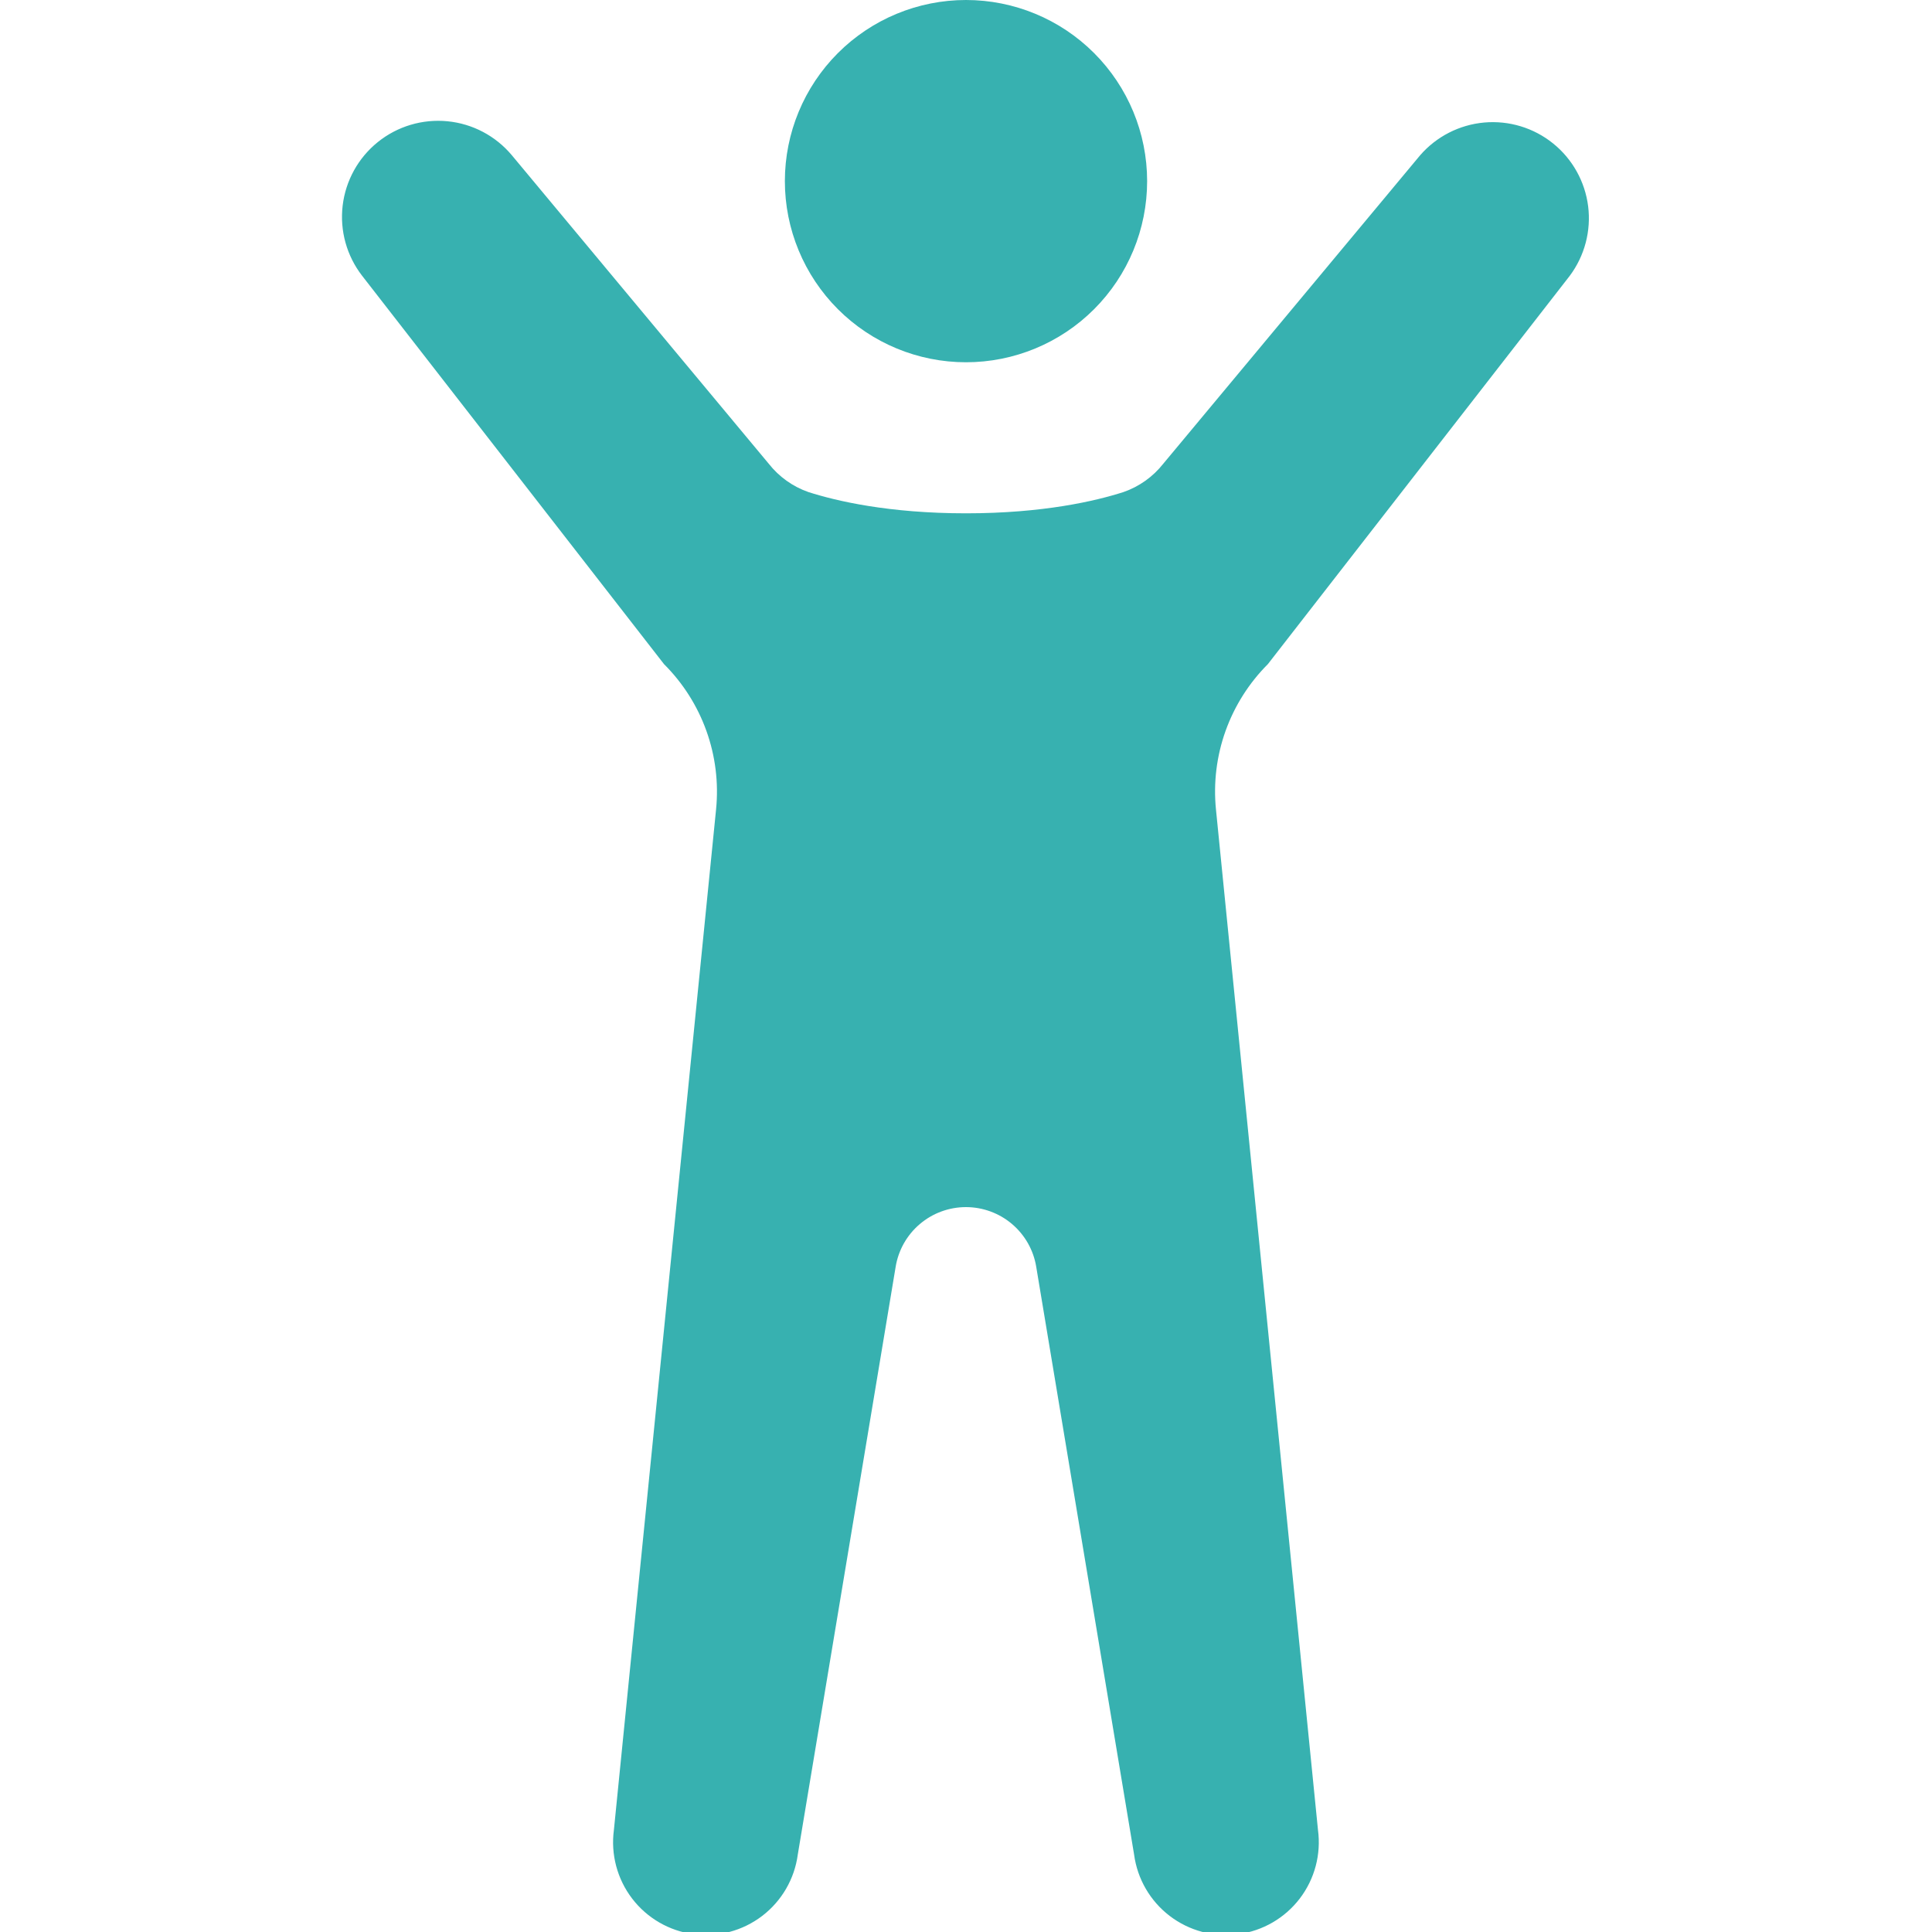 <svg width="65" height="65" viewBox="0 0 65 65" fill="none" xmlns="http://www.w3.org/2000/svg">
<g id="bi:person-arms-up" clip-path="url(#clip0_430_883)">
<g id="Group">
<path id="Vector" d="M32.5 12.188C34.116 12.188 35.666 11.546 36.809 10.403C37.952 9.26 38.594 7.71 38.594 6.094C38.594 4.478 37.952 2.928 36.809 1.785C35.666 0.642 34.116 0 32.5 0C30.884 0 29.334 0.642 28.191 1.785C27.048 2.928 26.406 4.478 26.406 6.094C26.406 7.71 27.048 9.26 28.191 10.403C29.334 11.546 30.884 12.188 32.5 12.188Z" fill="#37B1B0"/>
<path id="Vector_2" d="M24.091 27.235L20.654 61.567C20.544 62.388 20.765 63.218 21.268 63.876C21.771 64.533 22.515 64.964 23.335 65.073C24.156 65.183 24.986 64.961 25.643 64.459C26.301 63.956 26.732 63.212 26.841 62.392L30.132 42.628C30.222 42.065 30.51 41.554 30.944 41.184C31.377 40.815 31.928 40.612 32.498 40.612C33.068 40.612 33.619 40.815 34.052 41.184C34.486 41.554 34.774 42.065 34.864 42.628L38.155 62.392C38.264 63.212 38.695 63.956 39.353 64.459C40.01 64.961 40.84 65.183 41.661 65.073C42.481 64.964 43.225 64.533 43.728 63.876C44.231 63.218 44.452 62.388 44.342 61.567L40.91 27.235C40.82 26.341 40.93 25.439 41.232 24.593C41.535 23.747 42.021 22.979 42.656 22.344L52.813 9.279C53.314 8.608 53.535 7.769 53.431 6.938C53.326 6.108 52.903 5.35 52.251 4.825C51.599 4.299 50.768 4.048 49.934 4.122C49.1 4.197 48.328 4.592 47.779 5.224L39.138 15.6C38.792 16.04 38.327 16.371 37.798 16.555C36.863 16.855 35.096 17.27 32.5 17.27C29.9 17.27 28.137 16.855 27.198 16.555C26.671 16.371 26.207 16.039 25.862 15.6L17.221 5.224C16.678 4.574 15.901 4.163 15.058 4.08C14.214 3.997 13.372 4.248 12.712 4.779C12.052 5.31 11.627 6.079 11.528 6.921C11.429 7.762 11.665 8.609 12.184 9.279L22.34 22.344C23.628 23.628 24.273 25.423 24.091 27.235Z" fill="#37B1B0"/>
</g>
</g>
<defs>
<clipPath id="clip0_430_883">
<rect width="65" height="65" fill="white"/>
</clipPath>
</defs>
</svg>
